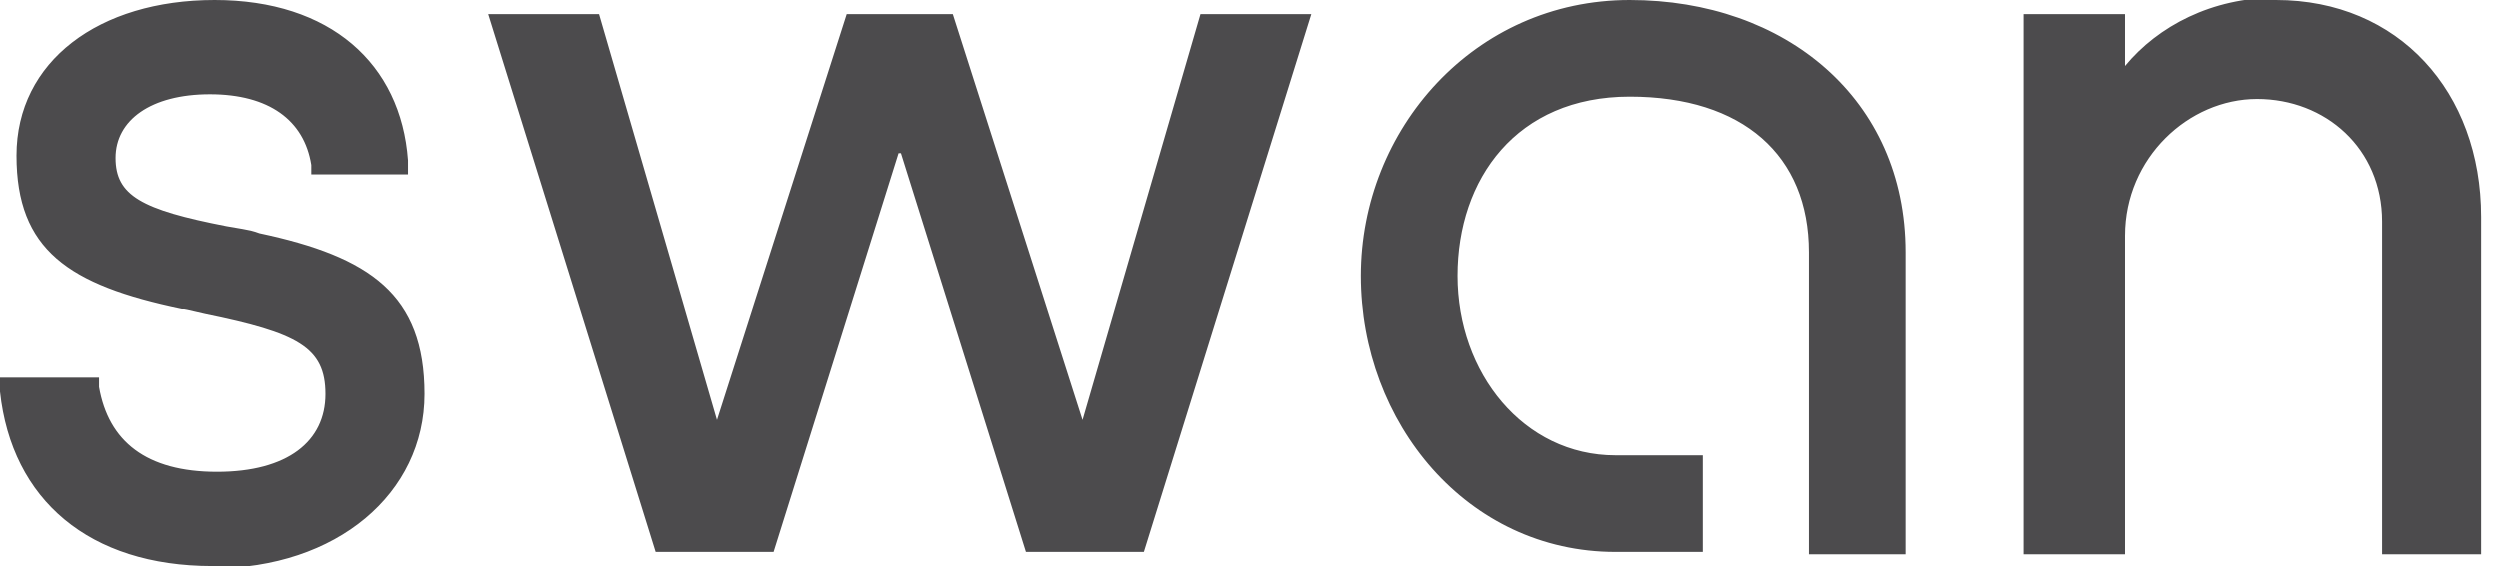 <svg width="106" height="24" viewBox="0 0 106 24" fill="none" xmlns="http://www.w3.org/2000/svg">
<g clip-path="url(#clip0_157_116)">
<path d="M96.5 0C101.7 0 105.2 3.9 105.2 9.2V23.5H101V9.4C101 6.3 98.6 4.2 95.7 4.2C92.8 4.2 90.1 6.7 90.1 10V23.5H85.8V0.6H90.1V2.8C91.5 1.1 93.8 -0.1 96.5 -0.1V0ZM72.2 23.4H68.5C62.2 23.4 57.7 17.9 57.7 11.7C57.7 5.5 62.5 0 69.1 0C75.7 0 80.8 4.2 80.8 10.7V23.5H76.7V10.7C76.7 6.6 73.9 4.1 69.1 4.1C64.3 4.1 61.8 7.6 61.8 11.7C61.8 15.8 64.6 19.3 68.5 19.3H72.2V23.4ZM38.1 6.5L32.8 23.4H27.8L20.7 0.6H25.4L30.4 17.8L35.9 0.6H40.4L45.9 17.8L50.9 0.6H55.6L48.5 23.4H43.5L38.2 6.5H38.1ZM9 24C3.8 24 0.5 21.2 0 16.6V16H4.2V16.4C4.6 18.7 6.2 20 9.2 20C12.2 20 13.8 18.7 13.8 16.7C13.8 14.7 12.6 14.1 8.7 13.3C7.8 13.1 7.9 13.1 7.7 13.1C2.9 12.1 0.7 10.6 0.7 6.6C0.7 2.6 4.2 0 9.1 0C14 0 17 2.7 17.3 6.8V7.4H13.2V7C12.9 5.1 11.4 4 8.9 4C6.4 4 4.9 5.1 4.9 6.7C4.9 8.3 6 8.9 9.6 9.6C10.8 9.8 10.7 9.8 11 9.9C15.7 10.9 18 12.5 18 16.7C18 20.9 14.3 24.1 9 24.1V24Z" fill="#4C4B4D"/>
</g>
<defs>
<clipPath id="clip0_157_116">
<rect width="106" height="24" fill="white"/>
</clipPath>
</defs>
</svg>
